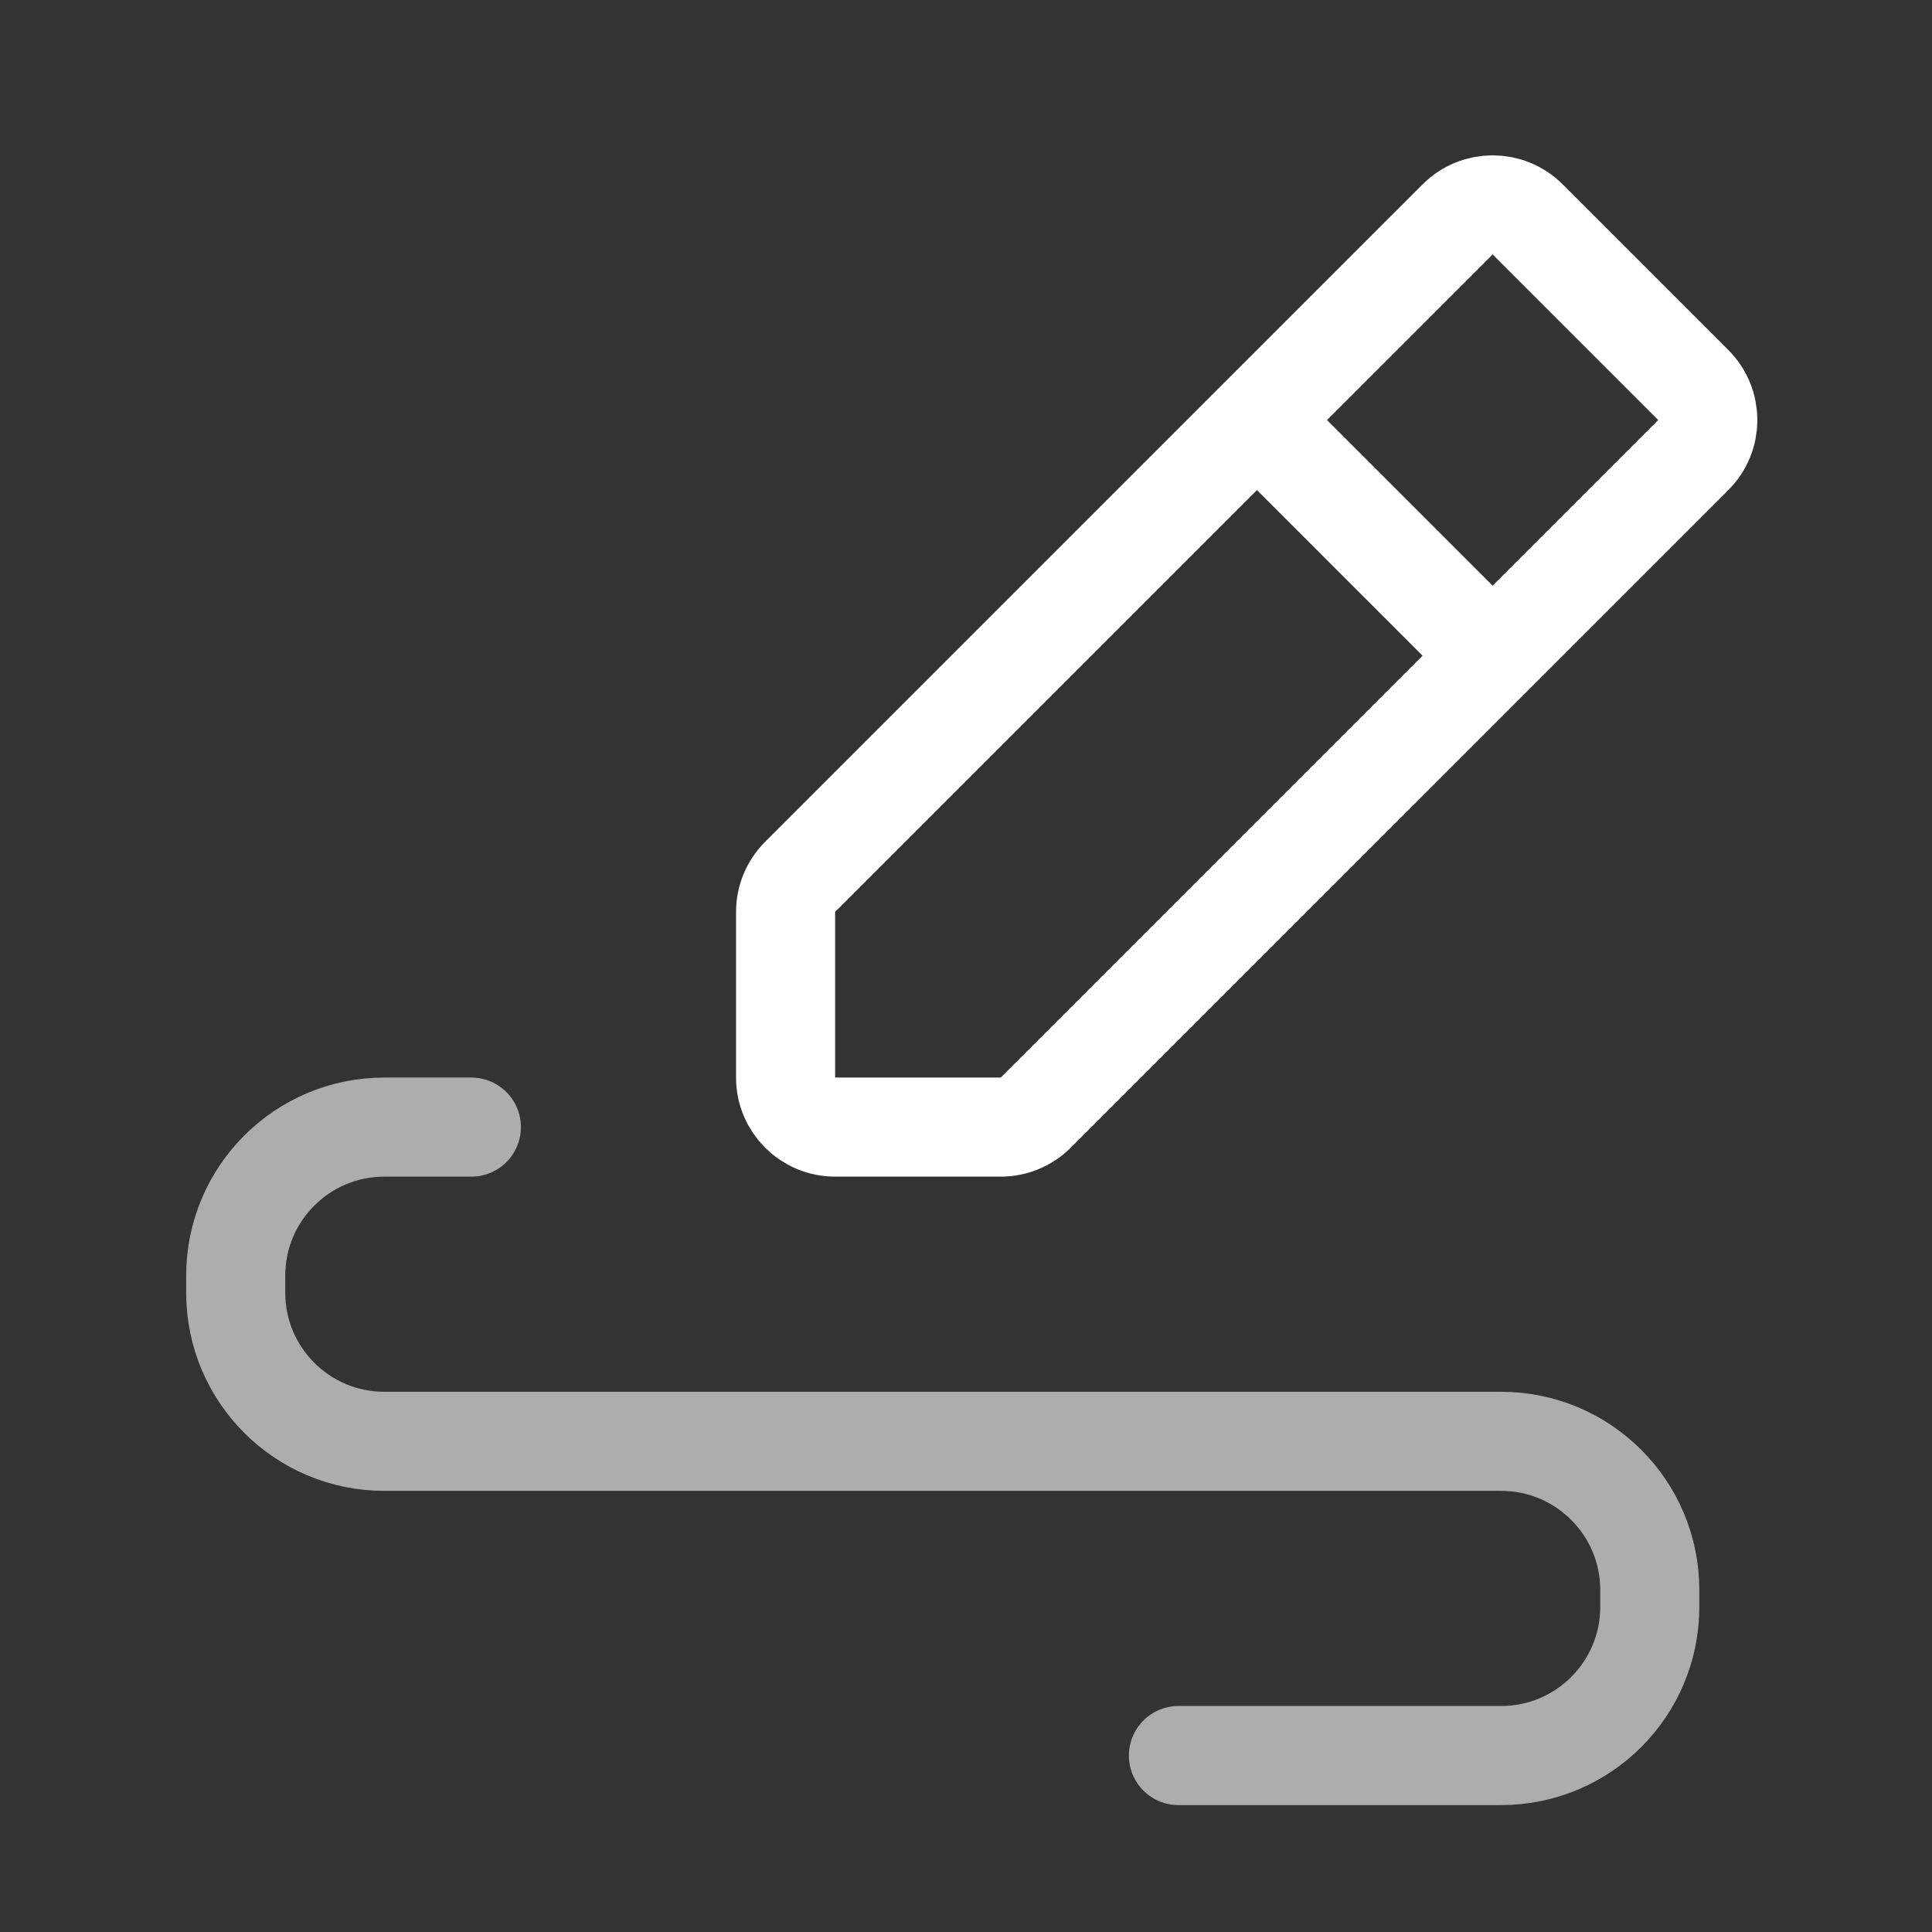 <svg width="39" height="39" viewBox="0 0 39 39" fill="none" xmlns="http://www.w3.org/2000/svg">
<rect x="0" y="0" width="39" height="39" fill="#333333" stroke="none"/>
<path d="M25.373 8.479L29.424 4.429C29.814 4.038 30.447 4.038 30.838 4.429L34.181 7.772C34.572 8.162 34.572 8.796 34.181 9.186L30.131 13.236M25.373 8.479L16.151 17.701C15.964 17.889 15.858 18.143 15.858 18.408V21.752C15.858 22.304 16.306 22.752 16.858 22.752H20.202C20.467 22.752 20.721 22.646 20.909 22.459L30.131 13.236M25.373 8.479L30.131 13.236" stroke="white" stroke-width="2" stroke-linecap="round" stroke-linejoin="round"/>
<path opacity="0.6" d="M9.515 22.752H7.758C6.101 22.752 4.758 24.095 4.758 25.752V26.095C4.758 27.752 6.101 29.095 7.758 29.095H30.302C31.959 29.095 33.303 30.438 33.303 32.095V32.438C33.303 34.095 31.959 35.438 30.302 35.438H23.788" stroke="white" stroke-width="2" stroke-linecap="round" stroke-linejoin="round"/>
</svg>
